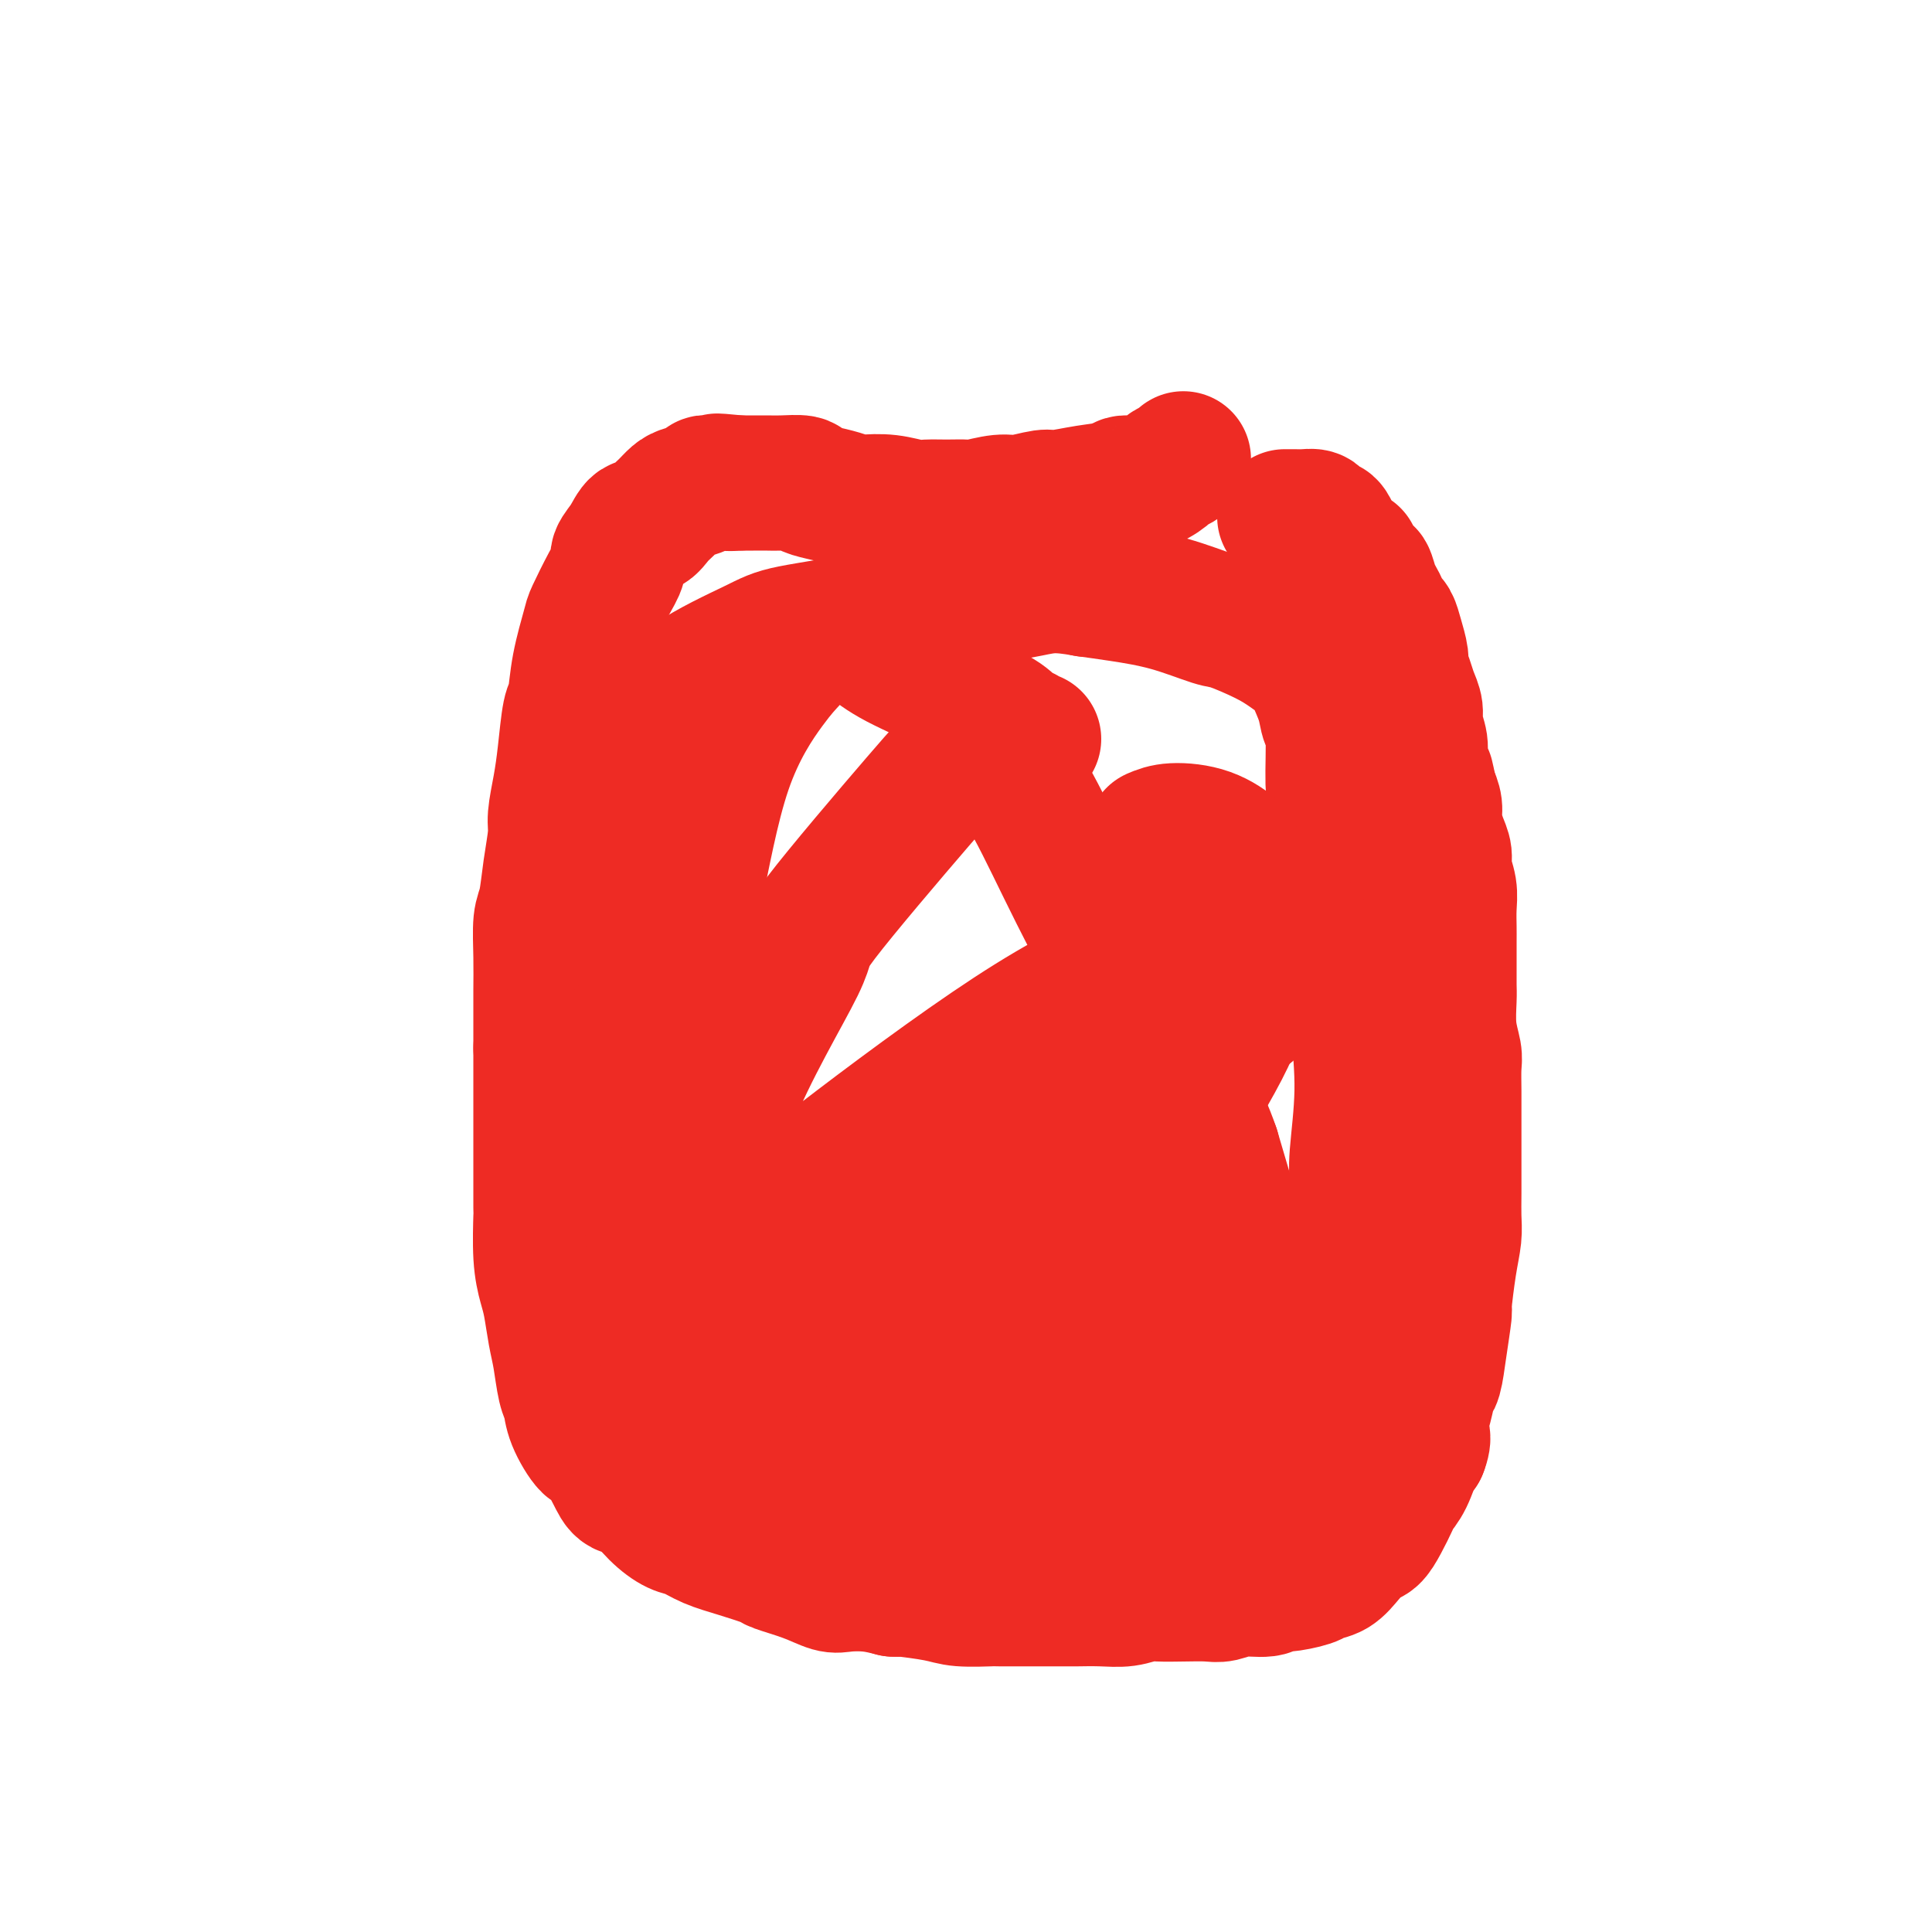 <svg viewBox='0 0 400 400' version='1.1' xmlns='http://www.w3.org/2000/svg' xmlns:xlink='http://www.w3.org/1999/xlink'><g fill='none' stroke='#EE2B24' stroke-width='28' stroke-linecap='round' stroke-linejoin='round'><path d='M245,95c-0.202,0.323 -0.404,0.646 -1,1c-0.596,0.354 -1.584,0.739 -2,1c-0.416,0.261 -0.258,0.398 -1,1c-0.742,0.602 -2.384,1.668 -4,2c-1.616,0.332 -3.207,-0.070 -4,0c-0.793,0.070 -0.789,0.611 -2,1c-1.211,0.389 -3.638,0.625 -6,1c-2.362,0.375 -4.661,0.889 -6,1c-1.339,0.111 -1.718,-0.180 -3,0c-1.282,0.180 -3.465,0.833 -5,1c-1.535,0.167 -2.421,-0.152 -4,0c-1.579,0.152 -3.853,0.774 -5,1c-1.147,0.226 -1.169,0.057 -2,0c-0.831,-0.057 -2.471,-0.001 -4,0c-1.529,0.001 -2.947,-0.051 -4,0c-1.053,0.051 -1.740,0.207 -3,0c-1.260,-0.207 -3.092,-0.776 -5,-1c-1.908,-0.224 -3.892,-0.101 -5,0c-1.108,0.101 -1.341,0.181 -2,0c-0.659,-0.181 -1.744,-0.623 -3,-1c-1.256,-0.377 -2.683,-0.690 -4,-1c-1.317,-0.310 -2.523,-0.619 -3,-1c-0.477,-0.381 -0.225,-0.834 -1,-1c-0.775,-0.166 -2.579,-0.044 -4,0c-1.421,0.044 -2.461,0.012 -3,0c-0.539,-0.012 -0.577,-0.003 -1,0c-0.423,0.003 -1.229,0.001 -2,0c-0.771,-0.001 -1.506,-0.000 -2,0c-0.494,0.000 -0.747,0.000 -1,0'/><path d='M153,100c-7.940,-0.773 -3.292,-0.204 -2,0c1.292,0.204 -0.774,0.044 -2,0c-1.226,-0.044 -1.613,0.029 -2,0c-0.387,-0.029 -0.775,-0.159 -1,0c-0.225,0.159 -0.287,0.608 -1,1c-0.713,0.392 -2.078,0.726 -3,1c-0.922,0.274 -1.402,0.488 -2,1c-0.598,0.512 -1.314,1.323 -2,2c-0.686,0.677 -1.340,1.221 -2,2c-0.660,0.779 -1.324,1.793 -2,2c-0.676,0.207 -1.363,-0.394 -2,0c-0.637,0.394 -1.225,1.783 -2,3c-0.775,1.217 -1.737,2.261 -2,3c-0.263,0.739 0.171,1.174 0,2c-0.171,0.826 -0.949,2.043 -2,4c-1.051,1.957 -2.376,4.655 -3,6c-0.624,1.345 -0.549,1.338 -1,3c-0.451,1.662 -1.430,4.995 -2,8c-0.570,3.005 -0.731,5.683 -1,7c-0.269,1.317 -0.646,1.273 -1,3c-0.354,1.727 -0.686,5.225 -1,8c-0.314,2.775 -0.609,4.826 -1,7c-0.391,2.174 -0.879,4.469 -1,6c-0.121,1.531 0.125,2.297 0,4c-0.125,1.703 -0.622,4.342 -1,7c-0.378,2.658 -0.637,5.335 -1,7c-0.363,1.665 -0.829,2.319 -1,4c-0.171,1.681 -0.046,4.389 0,7c0.046,2.611 0.012,5.126 0,7c-0.012,1.874 -0.004,3.107 0,5c0.004,1.893 0.002,4.447 0,7'/><path d='M112,217c-0.000,5.088 -0.000,4.808 0,7c0.000,2.192 0.000,6.858 0,9c-0.000,2.142 -0.001,1.762 0,3c0.001,1.238 0.003,4.096 0,7c-0.003,2.904 -0.012,5.856 0,7c0.012,1.144 0.045,0.479 0,2c-0.045,1.521 -0.167,5.226 0,8c0.167,2.774 0.622,4.616 1,6c0.378,1.384 0.679,2.309 1,4c0.321,1.691 0.661,4.148 1,6c0.339,1.852 0.675,3.100 1,5c0.325,1.900 0.638,4.452 1,6c0.362,1.548 0.772,2.091 1,3c0.228,0.909 0.273,2.184 1,4c0.727,1.816 2.136,4.172 3,5c0.864,0.828 1.182,0.129 2,1c0.818,0.871 2.137,3.312 3,5c0.863,1.688 1.269,2.622 2,3c0.731,0.378 1.786,0.198 3,1c1.214,0.802 2.587,2.585 4,4c1.413,1.415 2.866,2.463 4,3c1.134,0.537 1.949,0.563 3,1c1.051,0.437 2.338,1.286 4,2c1.662,0.714 3.698,1.295 6,2c2.302,0.705 4.869,1.534 6,2c1.131,0.466 0.826,0.569 2,1c1.174,0.431 3.828,1.190 6,2c2.172,0.810 3.860,1.671 5,2c1.140,0.329 1.730,0.127 3,0c1.270,-0.127 3.220,-0.179 5,0c1.780,0.179 3.390,0.590 5,1'/><path d='M185,329c2.095,0.110 0.832,-0.114 2,0c1.168,0.114 4.768,0.566 7,1c2.232,0.434 3.095,0.848 5,1c1.905,0.152 4.850,0.041 6,0c1.150,-0.041 0.505,-0.011 2,0c1.495,0.011 5.130,0.004 8,0c2.870,-0.004 4.974,-0.005 6,0c1.026,0.005 0.972,0.015 2,0c1.028,-0.015 3.137,-0.057 5,0c1.863,0.057 3.479,0.211 5,0c1.521,-0.211 2.948,-0.788 4,-1c1.052,-0.212 1.728,-0.061 3,0c1.272,0.061 3.139,0.031 5,0c1.861,-0.031 3.717,-0.065 5,0c1.283,0.065 1.993,0.228 3,0c1.007,-0.228 2.312,-0.849 4,-1c1.688,-0.151 3.760,0.166 5,0c1.240,-0.166 1.648,-0.817 2,-1c0.352,-0.183 0.649,0.100 2,0c1.351,-0.100 3.755,-0.584 5,-1c1.245,-0.416 1.331,-0.765 2,-1c0.669,-0.235 1.922,-0.358 3,-1c1.078,-0.642 1.980,-1.804 3,-3c1.020,-1.196 2.156,-2.428 3,-3c0.844,-0.572 1.395,-0.486 2,-1c0.605,-0.514 1.265,-1.630 2,-3c0.735,-1.370 1.545,-2.994 2,-4c0.455,-1.006 0.555,-1.393 1,-2c0.445,-0.607 1.235,-1.433 2,-3c0.765,-1.567 1.504,-3.876 2,-5c0.496,-1.124 0.748,-1.062 1,-1'/><path d='M294,300c1.190,-2.984 0.164,-2.945 0,-4c-0.164,-1.055 0.534,-3.205 1,-5c0.466,-1.795 0.698,-3.234 1,-4c0.302,-0.766 0.672,-0.857 1,-2c0.328,-1.143 0.613,-3.338 1,-6c0.387,-2.662 0.874,-5.793 1,-7c0.126,-1.207 -0.110,-0.491 0,-2c0.110,-1.509 0.565,-5.245 1,-8c0.435,-2.755 0.849,-4.531 1,-6c0.151,-1.469 0.041,-2.632 0,-4c-0.041,-1.368 -0.011,-2.941 0,-5c0.011,-2.059 0.003,-4.603 0,-6c-0.003,-1.397 0.000,-1.646 0,-3c-0.000,-1.354 -0.004,-3.812 0,-6c0.004,-2.188 0.015,-4.105 0,-6c-0.015,-1.895 -0.057,-3.766 0,-5c0.057,-1.234 0.211,-1.830 0,-3c-0.211,-1.170 -0.789,-2.915 -1,-5c-0.211,-2.085 -0.057,-4.510 0,-6c0.057,-1.490 0.015,-2.043 0,-3c-0.015,-0.957 -0.003,-2.317 0,-4c0.003,-1.683 -0.003,-3.689 0,-5c0.003,-1.311 0.016,-1.926 0,-3c-0.016,-1.074 -0.059,-2.607 0,-4c0.059,-1.393 0.222,-2.645 0,-4c-0.222,-1.355 -0.829,-2.813 -1,-4c-0.171,-1.187 0.095,-2.103 0,-3c-0.095,-0.897 -0.551,-1.777 -1,-3c-0.449,-1.223 -0.890,-2.791 -1,-4c-0.110,-1.209 0.111,-2.060 0,-3c-0.111,-0.940 -0.556,-1.970 -1,-3'/><path d='M296,164c-0.780,-3.852 -0.730,-3.482 -1,-4c-0.270,-0.518 -0.860,-1.923 -1,-3c-0.140,-1.077 0.170,-1.824 0,-3c-0.170,-1.176 -0.820,-2.780 -1,-4c-0.180,-1.220 0.110,-2.054 0,-3c-0.110,-0.946 -0.621,-2.003 -1,-3c-0.379,-0.997 -0.626,-1.934 -1,-3c-0.374,-1.066 -0.874,-2.260 -1,-3c-0.126,-0.740 0.121,-1.027 0,-2c-0.121,-0.973 -0.610,-2.631 -1,-4c-0.390,-1.369 -0.682,-2.448 -1,-3c-0.318,-0.552 -0.663,-0.577 -1,-1c-0.337,-0.423 -0.666,-1.245 -1,-2c-0.334,-0.755 -0.672,-1.442 -1,-2c-0.328,-0.558 -0.647,-0.986 -1,-2c-0.353,-1.014 -0.741,-2.613 -1,-3c-0.259,-0.387 -0.389,0.439 -1,0c-0.611,-0.439 -1.704,-2.144 -2,-3c-0.296,-0.856 0.205,-0.864 0,-1c-0.205,-0.136 -1.116,-0.400 -2,-1c-0.884,-0.600 -1.743,-1.537 -2,-2c-0.257,-0.463 0.087,-0.454 0,-1c-0.087,-0.546 -0.603,-1.649 -1,-2c-0.397,-0.351 -0.673,0.050 -1,0c-0.327,-0.050 -0.703,-0.549 -1,-1c-0.297,-0.451 -0.514,-0.853 -1,-1c-0.486,-0.147 -1.241,-0.039 -2,0c-0.759,0.039 -1.523,0.011 -2,0c-0.477,-0.011 -0.667,-0.003 -1,0c-0.333,0.003 -0.809,0.001 -1,0c-0.191,-0.001 -0.095,-0.000 0,0'/><path d='M214,153c-0.352,0.102 -0.705,0.204 -1,0c-0.295,-0.204 -0.533,-0.713 -1,-1c-0.467,-0.287 -1.162,-0.351 -2,-1c-0.838,-0.649 -1.817,-1.882 -4,-3c-2.183,-1.118 -5.570,-2.120 -7,-3c-1.430,-0.880 -0.903,-1.637 -3,-3c-2.097,-1.363 -6.818,-3.332 -10,-5c-3.182,-1.668 -4.826,-3.034 -6,-4c-1.174,-0.966 -1.877,-1.533 -3,-2c-1.123,-0.467 -2.665,-0.834 -4,-1c-1.335,-0.166 -2.461,-0.130 -4,1c-1.539,1.130 -3.489,3.354 -5,5c-1.511,1.646 -2.581,2.715 -5,6c-2.419,3.285 -6.186,8.787 -9,17c-2.814,8.213 -4.673,19.137 -6,25c-1.327,5.863 -2.121,6.666 -3,12c-0.879,5.334 -1.841,15.201 -3,23c-1.159,7.799 -2.514,13.532 -3,17c-0.486,3.468 -0.102,4.672 0,7c0.102,2.328 -0.077,5.781 0,9c0.077,3.219 0.412,6.205 1,8c0.588,1.795 1.431,2.400 2,3c0.569,0.600 0.864,1.194 2,2c1.136,0.806 3.114,1.823 7,3c3.886,1.177 9.681,2.514 13,3c3.319,0.486 4.161,0.119 7,1c2.839,0.881 7.674,3.008 13,5c5.326,1.992 11.143,3.849 14,5c2.857,1.151 2.756,1.597 5,3c2.244,1.403 6.835,3.762 11,5c4.165,1.238 7.904,1.354 11,2c3.096,0.646 5.548,1.823 8,3'/><path d='M229,295c14.731,4.596 7.058,1.088 6,0c-1.058,-1.088 4.500,0.246 8,1c3.500,0.754 4.941,0.930 6,1c1.059,0.070 1.735,0.034 3,0c1.265,-0.034 3.120,-0.067 5,0c1.880,0.067 3.786,0.233 5,0c1.214,-0.233 1.737,-0.867 2,-1c0.263,-0.133 0.267,0.233 1,0c0.733,-0.233 2.197,-1.065 4,-3c1.803,-1.935 3.946,-4.972 5,-7c1.054,-2.028 1.019,-3.046 2,-7c0.981,-3.954 2.979,-10.843 4,-17c1.021,-6.157 1.067,-11.583 1,-15c-0.067,-3.417 -0.245,-4.825 0,-8c0.245,-3.175 0.913,-8.117 1,-13c0.087,-4.883 -0.407,-9.708 -1,-16c-0.593,-6.292 -1.287,-14.051 -2,-22c-0.713,-7.949 -1.447,-16.088 -2,-20c-0.553,-3.912 -0.926,-3.598 -1,-6c-0.074,-2.402 0.151,-7.521 0,-10c-0.151,-2.479 -0.679,-2.320 -1,-3c-0.321,-0.680 -0.434,-2.201 -1,-4c-0.566,-1.799 -1.584,-3.876 -2,-5c-0.416,-1.124 -0.232,-1.293 -1,-2c-0.768,-0.707 -2.490,-1.950 -4,-3c-1.510,-1.050 -2.807,-1.906 -5,-3c-2.193,-1.094 -5.281,-2.426 -7,-3c-1.719,-0.574 -2.069,-0.391 -4,-1c-1.931,-0.609 -5.443,-2.010 -9,-3c-3.557,-0.990 -7.159,-1.569 -10,-2c-2.841,-0.431 -4.920,-0.716 -7,-1'/><path d='M225,122c-6.624,-1.219 -8.183,-0.765 -12,0c-3.817,0.765 -9.892,1.843 -13,2c-3.108,0.157 -3.250,-0.607 -6,0c-2.750,0.607 -8.110,2.587 -14,4c-5.890,1.413 -12.310,2.260 -16,3c-3.690,0.740 -4.648,1.371 -8,3c-3.352,1.629 -9.096,4.254 -13,7c-3.904,2.746 -5.967,5.611 -8,11c-2.033,5.389 -4.034,13.301 -5,18c-0.966,4.699 -0.896,6.186 0,12c0.896,5.814 2.618,15.954 5,26c2.382,10.046 5.424,19.997 7,25c1.576,5.003 1.687,5.057 3,11c1.313,5.943 3.830,17.775 5,23c1.170,5.225 0.995,3.843 1,4c0.005,0.157 0.191,1.852 1,4c0.809,2.148 2.243,4.748 3,6c0.757,1.252 0.838,1.154 2,2c1.162,0.846 3.406,2.635 5,4c1.594,1.365 2.538,2.305 6,3c3.462,0.695 9.440,1.145 15,1c5.560,-0.145 10.700,-0.885 14,-1c3.300,-0.115 4.758,0.397 9,-1c4.242,-1.397 11.266,-4.701 17,-8c5.734,-3.299 10.177,-6.594 13,-8c2.823,-1.406 4.027,-0.924 6,-2c1.973,-1.076 4.714,-3.711 7,-6c2.286,-2.289 4.118,-4.232 5,-6c0.882,-1.768 0.814,-3.361 1,-4c0.186,-0.639 0.624,-0.326 0,-3c-0.624,-2.674 -2.312,-8.337 -4,-14'/><path d='M251,238c-2.450,-7.322 -7.074,-15.128 -10,-20c-2.926,-4.872 -4.155,-6.810 -7,-12c-2.845,-5.190 -7.306,-13.633 -11,-21c-3.694,-7.367 -6.621,-13.660 -9,-18c-2.379,-4.340 -4.212,-6.727 -5,-8c-0.788,-1.273 -0.533,-1.430 -1,-2c-0.467,-0.570 -1.655,-1.552 -2,-2c-0.345,-0.448 0.155,-0.362 -1,0c-1.155,0.362 -3.964,0.998 -6,2c-2.036,1.002 -3.298,2.368 -9,9c-5.702,6.632 -15.845,18.530 -20,24c-4.155,5.470 -2.324,4.510 -5,10c-2.676,5.490 -9.860,17.428 -14,28c-4.140,10.572 -5.237,19.777 -6,25c-0.763,5.223 -1.191,6.464 -1,9c0.191,2.536 1.001,6.369 1,9c-0.001,2.631 -0.812,4.062 5,3c5.812,-1.062 18.245,-4.617 25,-7c6.755,-2.383 7.830,-3.594 16,-9c8.170,-5.406 23.436,-15.006 36,-24c12.564,-8.994 22.427,-17.382 28,-22c5.573,-4.618 6.858,-5.467 9,-8c2.142,-2.533 5.143,-6.751 6,-9c0.857,-2.249 -0.429,-2.530 -1,-3c-0.571,-0.470 -0.428,-1.130 -6,0c-5.572,1.130 -16.861,4.050 -27,8c-10.139,3.950 -19.128,8.931 -31,17c-11.872,8.069 -26.625,19.225 -34,25c-7.375,5.775 -7.370,6.170 -12,10c-4.630,3.830 -13.894,11.094 -19,16c-5.106,4.906 -6.053,7.453 -7,10'/><path d='M133,278c-1.797,5.917 -2.791,15.710 -5,19c-2.209,3.290 -5.633,0.078 1,1c6.633,0.922 23.324,5.978 30,8c6.676,2.022 3.338,1.011 0,0'/><path d='M210,281c-0.855,-0.344 -1.711,-0.689 -2,-1c-0.289,-0.311 -0.012,-0.589 -4,-1c-3.988,-0.411 -12.241,-0.957 -20,-1c-7.759,-0.043 -15.025,0.416 -19,1c-3.975,0.584 -4.658,1.293 -8,2c-3.342,0.707 -9.344,1.411 -13,3c-3.656,1.589 -4.968,4.061 -6,5c-1.032,0.939 -1.786,0.345 -2,2c-0.214,1.655 0.112,5.559 2,9c1.888,3.441 5.338,6.417 11,9c5.662,2.583 13.536,4.771 18,6c4.464,1.229 5.518,1.499 10,2c4.482,0.501 12.390,1.235 21,1c8.610,-0.235 17.920,-1.437 23,-2c5.080,-0.563 5.931,-0.487 11,-1c5.069,-0.513 14.356,-1.614 21,-3c6.644,-1.386 10.644,-3.056 13,-4c2.356,-0.944 3.069,-1.162 4,-2c0.931,-0.838 2.080,-2.296 3,-3c0.920,-0.704 1.610,-0.654 -1,-3c-2.610,-2.346 -8.519,-7.089 -11,-9c-2.481,-1.911 -1.532,-0.989 -9,-1c-7.468,-0.011 -23.352,-0.956 -31,-1c-7.648,-0.044 -7.060,0.813 -8,1c-0.940,0.187 -3.407,-0.296 -8,1c-4.593,1.296 -11.311,4.373 -16,7c-4.689,2.627 -7.350,4.806 -9,6c-1.650,1.194 -2.287,1.402 -3,2c-0.713,0.598 -1.500,1.584 -2,3c-0.500,1.416 -0.714,3.262 2,5c2.714,1.738 8.357,3.369 14,5'/><path d='M191,319c3.242,1.196 4.346,1.685 9,2c4.654,0.315 12.857,0.455 21,0c8.143,-0.455 16.227,-1.504 21,-2c4.773,-0.496 6.237,-0.438 10,-2c3.763,-1.562 9.825,-4.744 14,-7c4.175,-2.256 6.463,-3.587 8,-6c1.537,-2.413 2.324,-5.907 3,-8c0.676,-2.093 1.242,-2.786 1,-5c-0.242,-2.214 -1.291,-5.949 -4,-10c-2.709,-4.051 -7.078,-8.419 -10,-11c-2.922,-2.581 -4.397,-3.376 -8,-5c-3.603,-1.624 -9.333,-4.078 -16,-5c-6.667,-0.922 -14.270,-0.312 -18,0c-3.730,0.312 -3.585,0.325 -7,1c-3.415,0.675 -10.388,2.013 -15,4c-4.612,1.987 -6.863,4.622 -9,7c-2.137,2.378 -4.160,4.498 -5,6c-0.840,1.502 -0.497,2.386 -1,3c-0.503,0.614 -1.854,0.958 0,1c1.854,0.042 6.911,-0.217 10,-1c3.089,-0.783 4.211,-2.088 9,-6c4.789,-3.912 13.246,-10.431 20,-17c6.754,-6.569 11.805,-13.189 17,-21c5.195,-7.811 10.534,-16.812 13,-22c2.466,-5.188 2.060,-6.563 3,-11c0.940,-4.437 3.228,-11.936 3,-17c-0.228,-5.064 -2.970,-7.694 -4,-9c-1.030,-1.306 -0.348,-1.288 -1,-2c-0.652,-0.712 -2.637,-2.153 -5,-3c-2.363,-0.847 -5.104,-1.099 -7,-1c-1.896,0.099 -2.948,0.550 -4,1'/></g>
</svg>